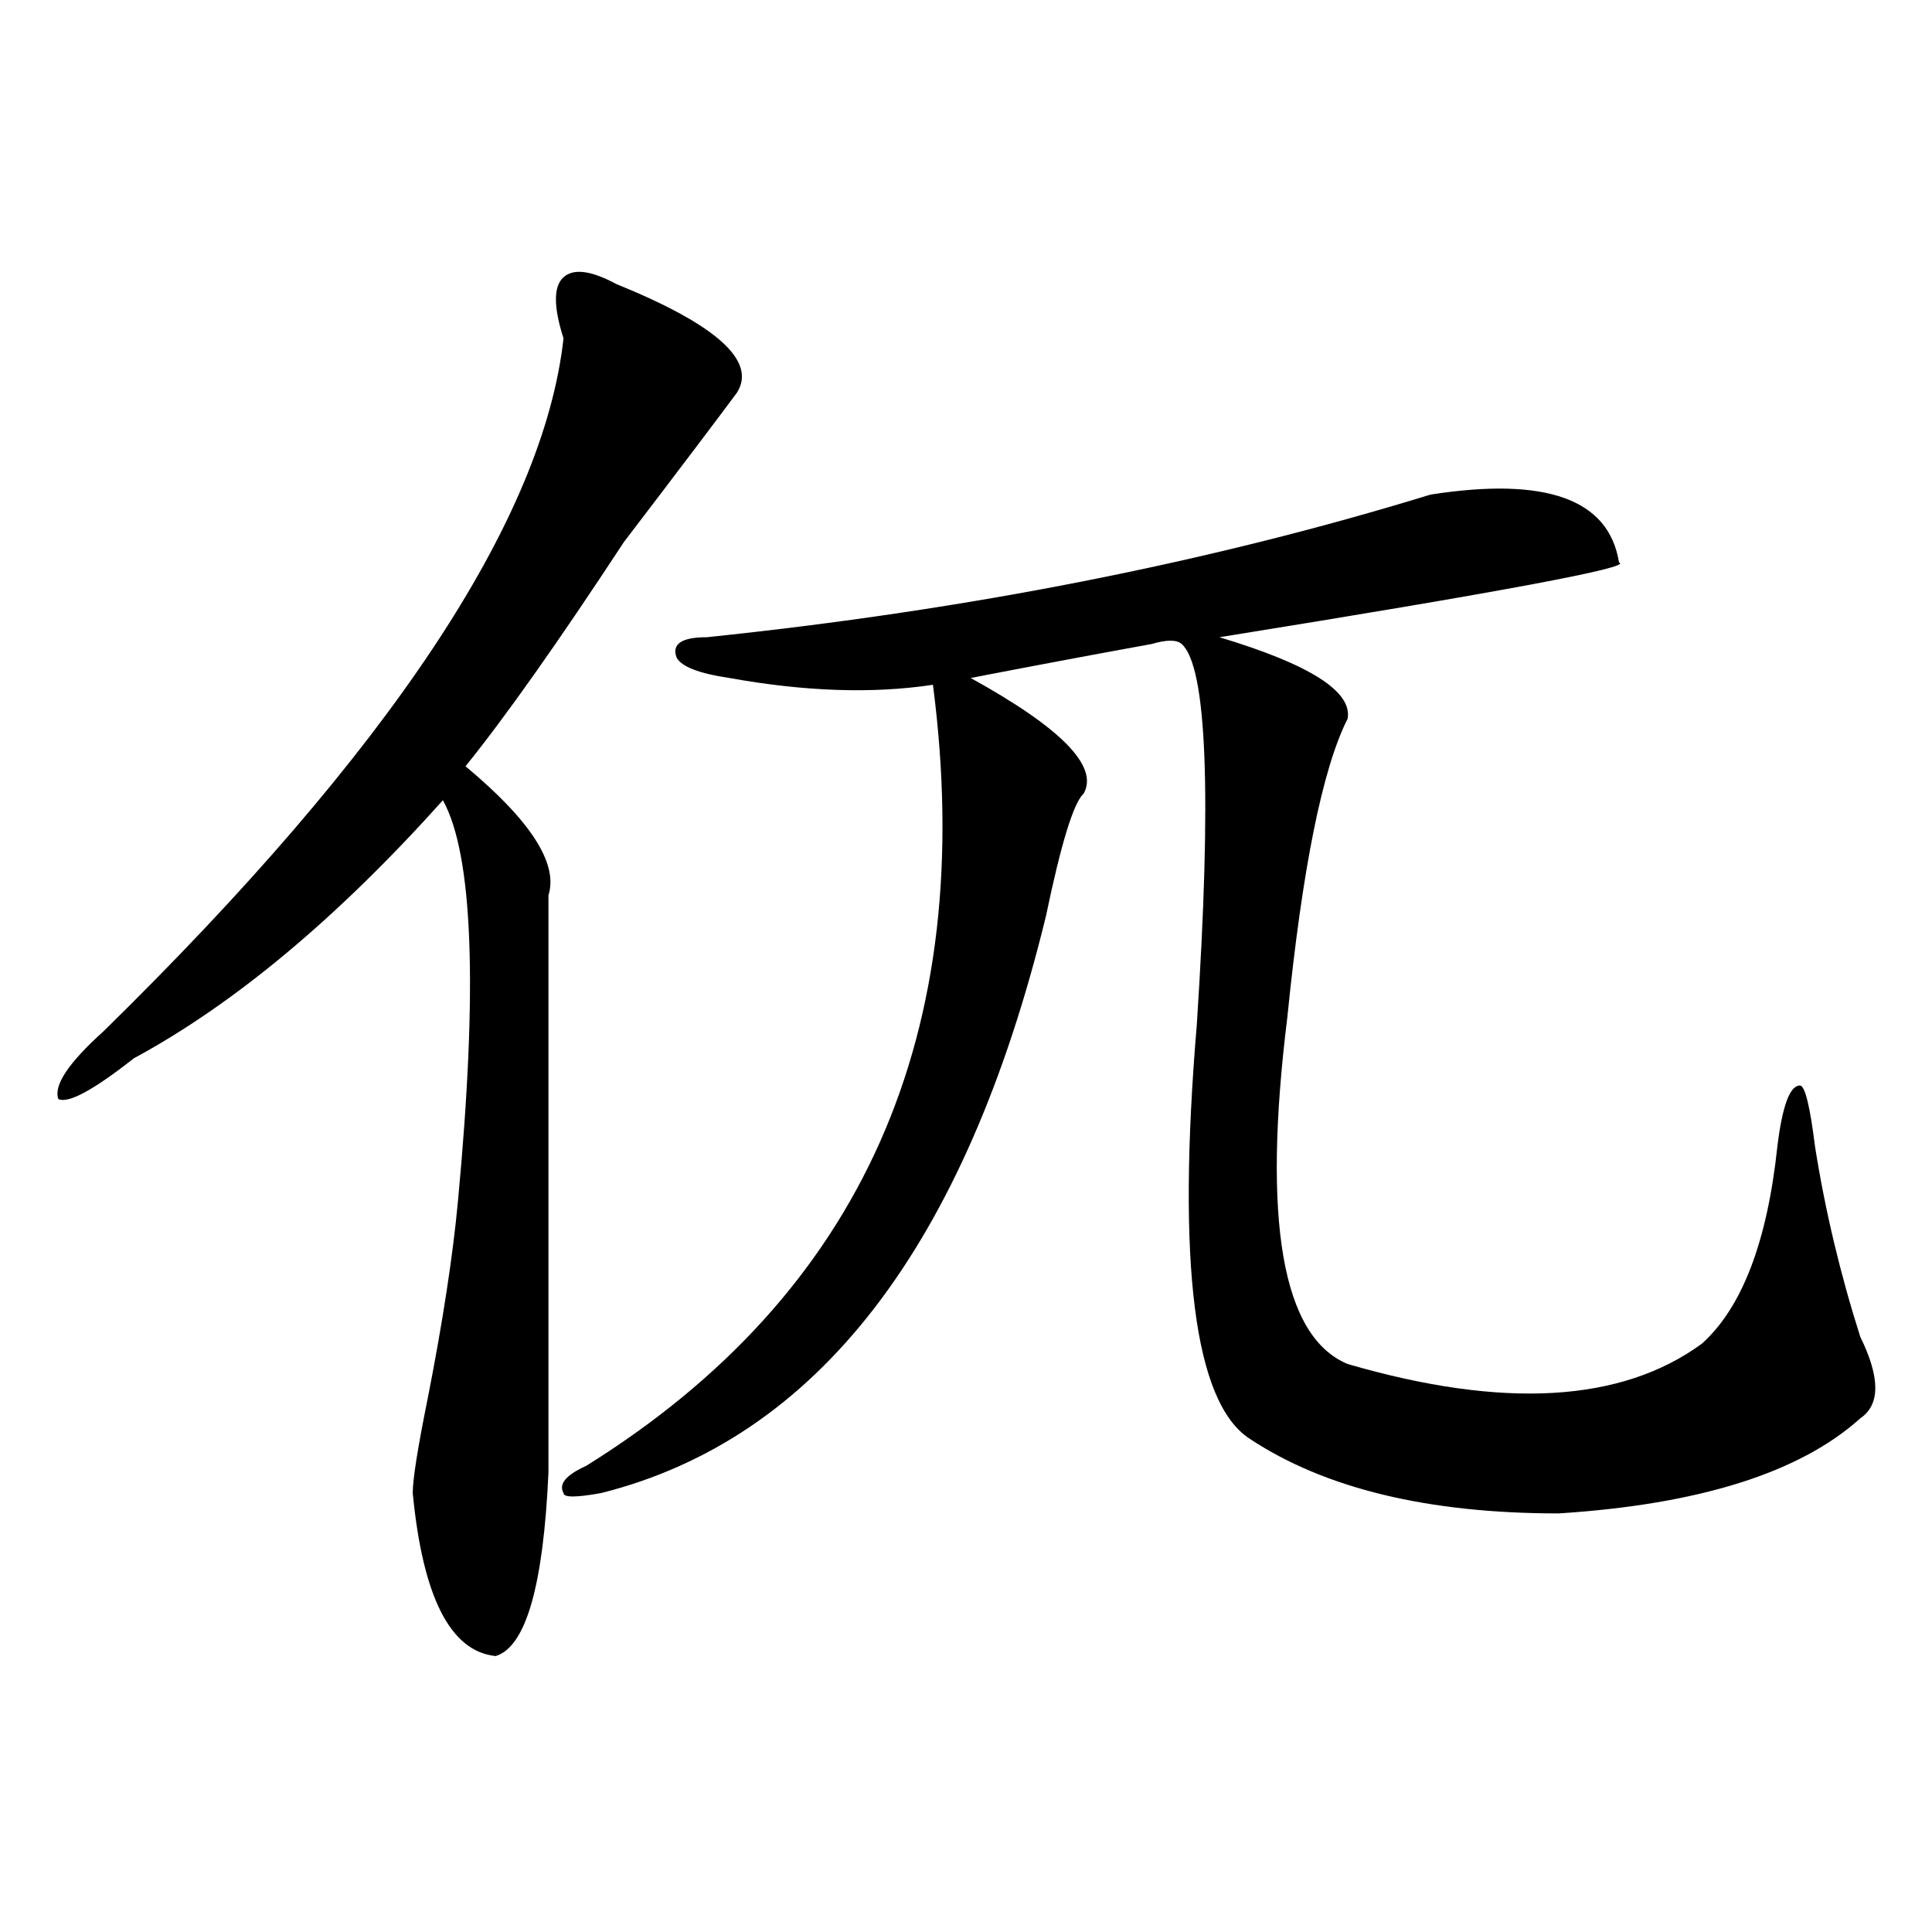 <?xml version="1.0" encoding="utf-8"?>
<!-- Generator: Adobe Illustrator 16.0.0, SVG Export Plug-In . SVG Version: 6.00 Build 0)  -->
<!DOCTYPE svg PUBLIC "-//W3C//DTD SVG 1.1//EN" "http://www.w3.org/Graphics/SVG/1.1/DTD/svg11.dtd">
<svg version="1.1" id="图层_1" xmlns="http://www.w3.org/2000/svg" xmlns:xlink="http://www.w3.org/1999/xlink" x="0px" y="0px"
	 width="1000px" height="1000px" viewBox="0 0 1000 1000" enable-background="new 0 0 1000 1000" xml:space="preserve">
<path d="M318.992,147.016c52.012,21.094,72.804,39.88,62.438,56.25c-10.426,14.063-29.938,39.88-58.535,77.344
	c-33.84,51.581-61.156,90.253-81.949,116.016c33.78,28.125,48.109,50.428,42.926,66.797c0,18.787,0,118.378,0,298.828
	c-2.621,58.557-11.707,90.197-27.316,94.922c-23.414-2.362-37.742-30.487-42.925-84.375c0-7.031,2.561-23.4,7.805-49.219
	c7.805-39.825,12.988-73.828,15.609-101.953c10.366-110.138,7.805-179.297-7.804-207.422
	c-54.633,60.975-107.985,105.469-159.996,133.594c-20.853,16.425-33.84,23.456-39.023,21.094
	c-2.622-7.031,5.183-18.731,23.414-35.156C201.922,388.44,281.25,268.909,291.676,175.141c-5.243-16.37-5.243-26.917,0-31.641
	C296.859,138.831,305.944,139.984,318.992,147.016z M740.445,256c59.816-9.339,92.315,2.362,97.559,35.156
	c7.805,2.362-61.156,15.271-206.824,38.672c46.828,14.063,68.901,28.125,66.34,42.188c-13.048,25.818-23.414,77.344-31.219,154.688
	C653.253,632.172,663.68,691.938,697.52,706c80.608,23.456,141.766,19.94,183.41-10.547c20.793-18.731,33.78-52.734,39.023-101.953
	c2.562-21.094,6.464-31.641,11.707-31.641c2.562,0,5.184,10.547,7.805,31.641c5.184,32.85,12.988,65.644,23.414,98.438
	c10.366,21.094,10.366,35.156,0,42.188c-31.219,28.125-83.29,44.55-156.094,49.219c-67.681,0-120.973-12.854-159.996-38.672
	c-28.657-18.731-37.742-90.197-27.316-214.453c7.805-119.531,5.184-185.119-7.805-196.875c-2.621-2.307-7.805-2.307-15.609,0
	c-26.035,4.725-57.254,10.547-93.656,17.578c46.828,25.818,66.34,45.703,58.535,59.766c-5.243,4.725-11.707,25.818-19.512,63.281
	c-41.645,171.112-118.411,270.703-230.238,298.828c-13.048,2.362-19.512,2.362-19.512,0c-2.621-4.669,1.281-9.338,11.707-14.063
	c143.046-89.044,202.922-223.791,179.508-404.297c-31.219,4.725-66.34,3.516-105.363-3.516
	c-15.609-2.307-24.755-5.822-27.316-10.547c-2.621-7.031,2.562-10.547,15.609-10.547C501.062,315.766,625.937,291.156,740.445,256z"
	/>
</svg>
